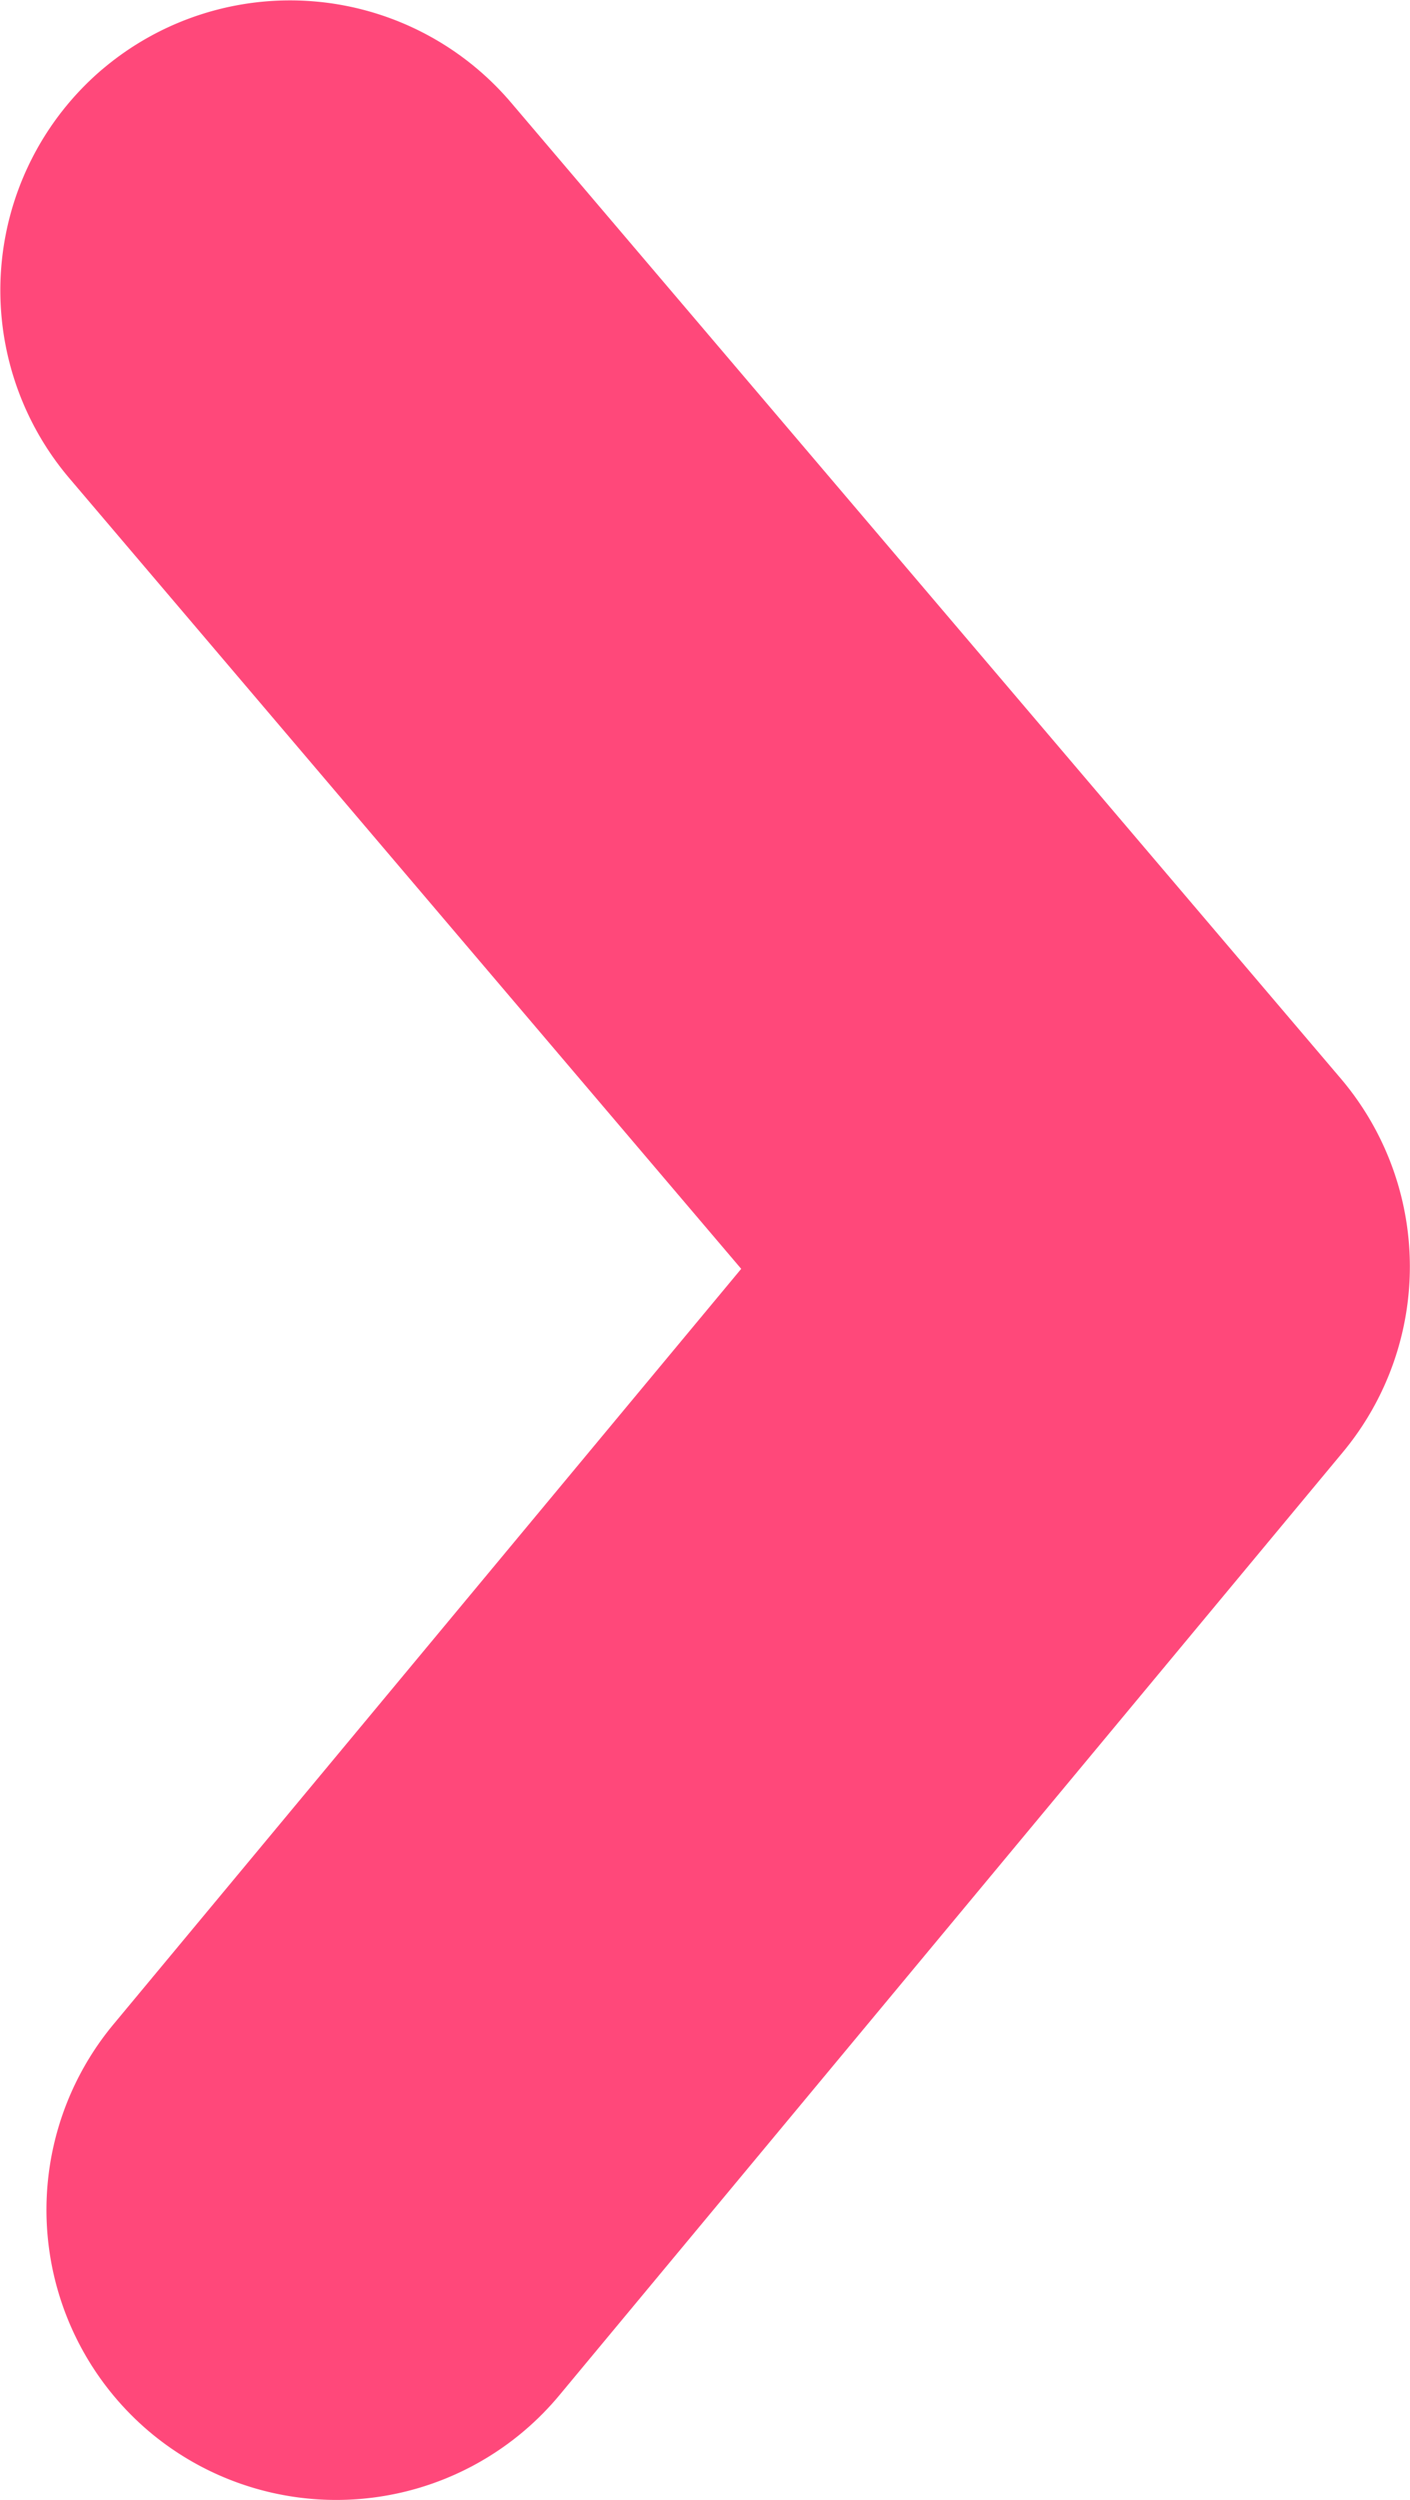 <?xml version="1.0" encoding="UTF-8" standalone="no"?>
<!-- Created with Inkscape (http://www.inkscape.org/) -->

<svg
   width="4.849mm"
   height="8.592mm"
   viewBox="0 0 4.849 8.592"
   version="1.1"
   id="svg1"
   xml:space="preserve"
   inkscape:version="1.3.2 (091e20e, 2023-11-25, custom)"
   sodipodi:docname="arrow_pink.svg"
   xmlns:inkscape="http://www.inkscape.org/namespaces/inkscape"
   xmlns:sodipodi="http://sodipodi.sourceforge.net/DTD/sodipodi-0.dtd"
   xmlns="http://www.w3.org/2000/svg"
   xmlns:svg="http://www.w3.org/2000/svg"><sodipodi:namedview
     id="namedview1"
     pagecolor="#ffffff"
     bordercolor="#999999"
     borderopacity="1"
     inkscape:showpageshadow="2"
     inkscape:pageopacity="0"
     inkscape:pagecheckerboard="0"
     inkscape:deskcolor="#d1d1d1"
     inkscape:document-units="mm"
     inkscape:zoom="0.51213161"
     inkscape:cx="-741.02046"
     inkscape:cy="-352.44847"
     inkscape:window-width="1920"
     inkscape:window-height="1009"
     inkscape:window-x="1912"
     inkscape:window-y="-8"
     inkscape:window-maximized="1"
     inkscape:current-layer="layer1" /><defs
     id="defs1" /><g
     inkscape:label="Layer 1"
     inkscape:groupmode="layer"
     id="layer1"
     transform="translate(-171.75,-209.489)"><path
       style="color:#000000;fill:#ff487a;stroke-linecap:round;stroke-linejoin:round;-inkscape-stroke:none"
       d="m 172.102,209.727 a 0.998,0.998 0 0 0 -0.115,1.404 l 2.312,2.719 -2.16,2.598 a 0.998,0.998 0 0 0 0.131,1.404 0.998,0.998 0 0 0 1.404,-0.131 l 2.695,-3.242 a 0.998,0.998 0 0 0 -0.008,-1.283 l -2.854,-3.355 a 0.998,0.998 0 0 0 -1.406,-0.113 z"
       id="path1" /></g></svg>

